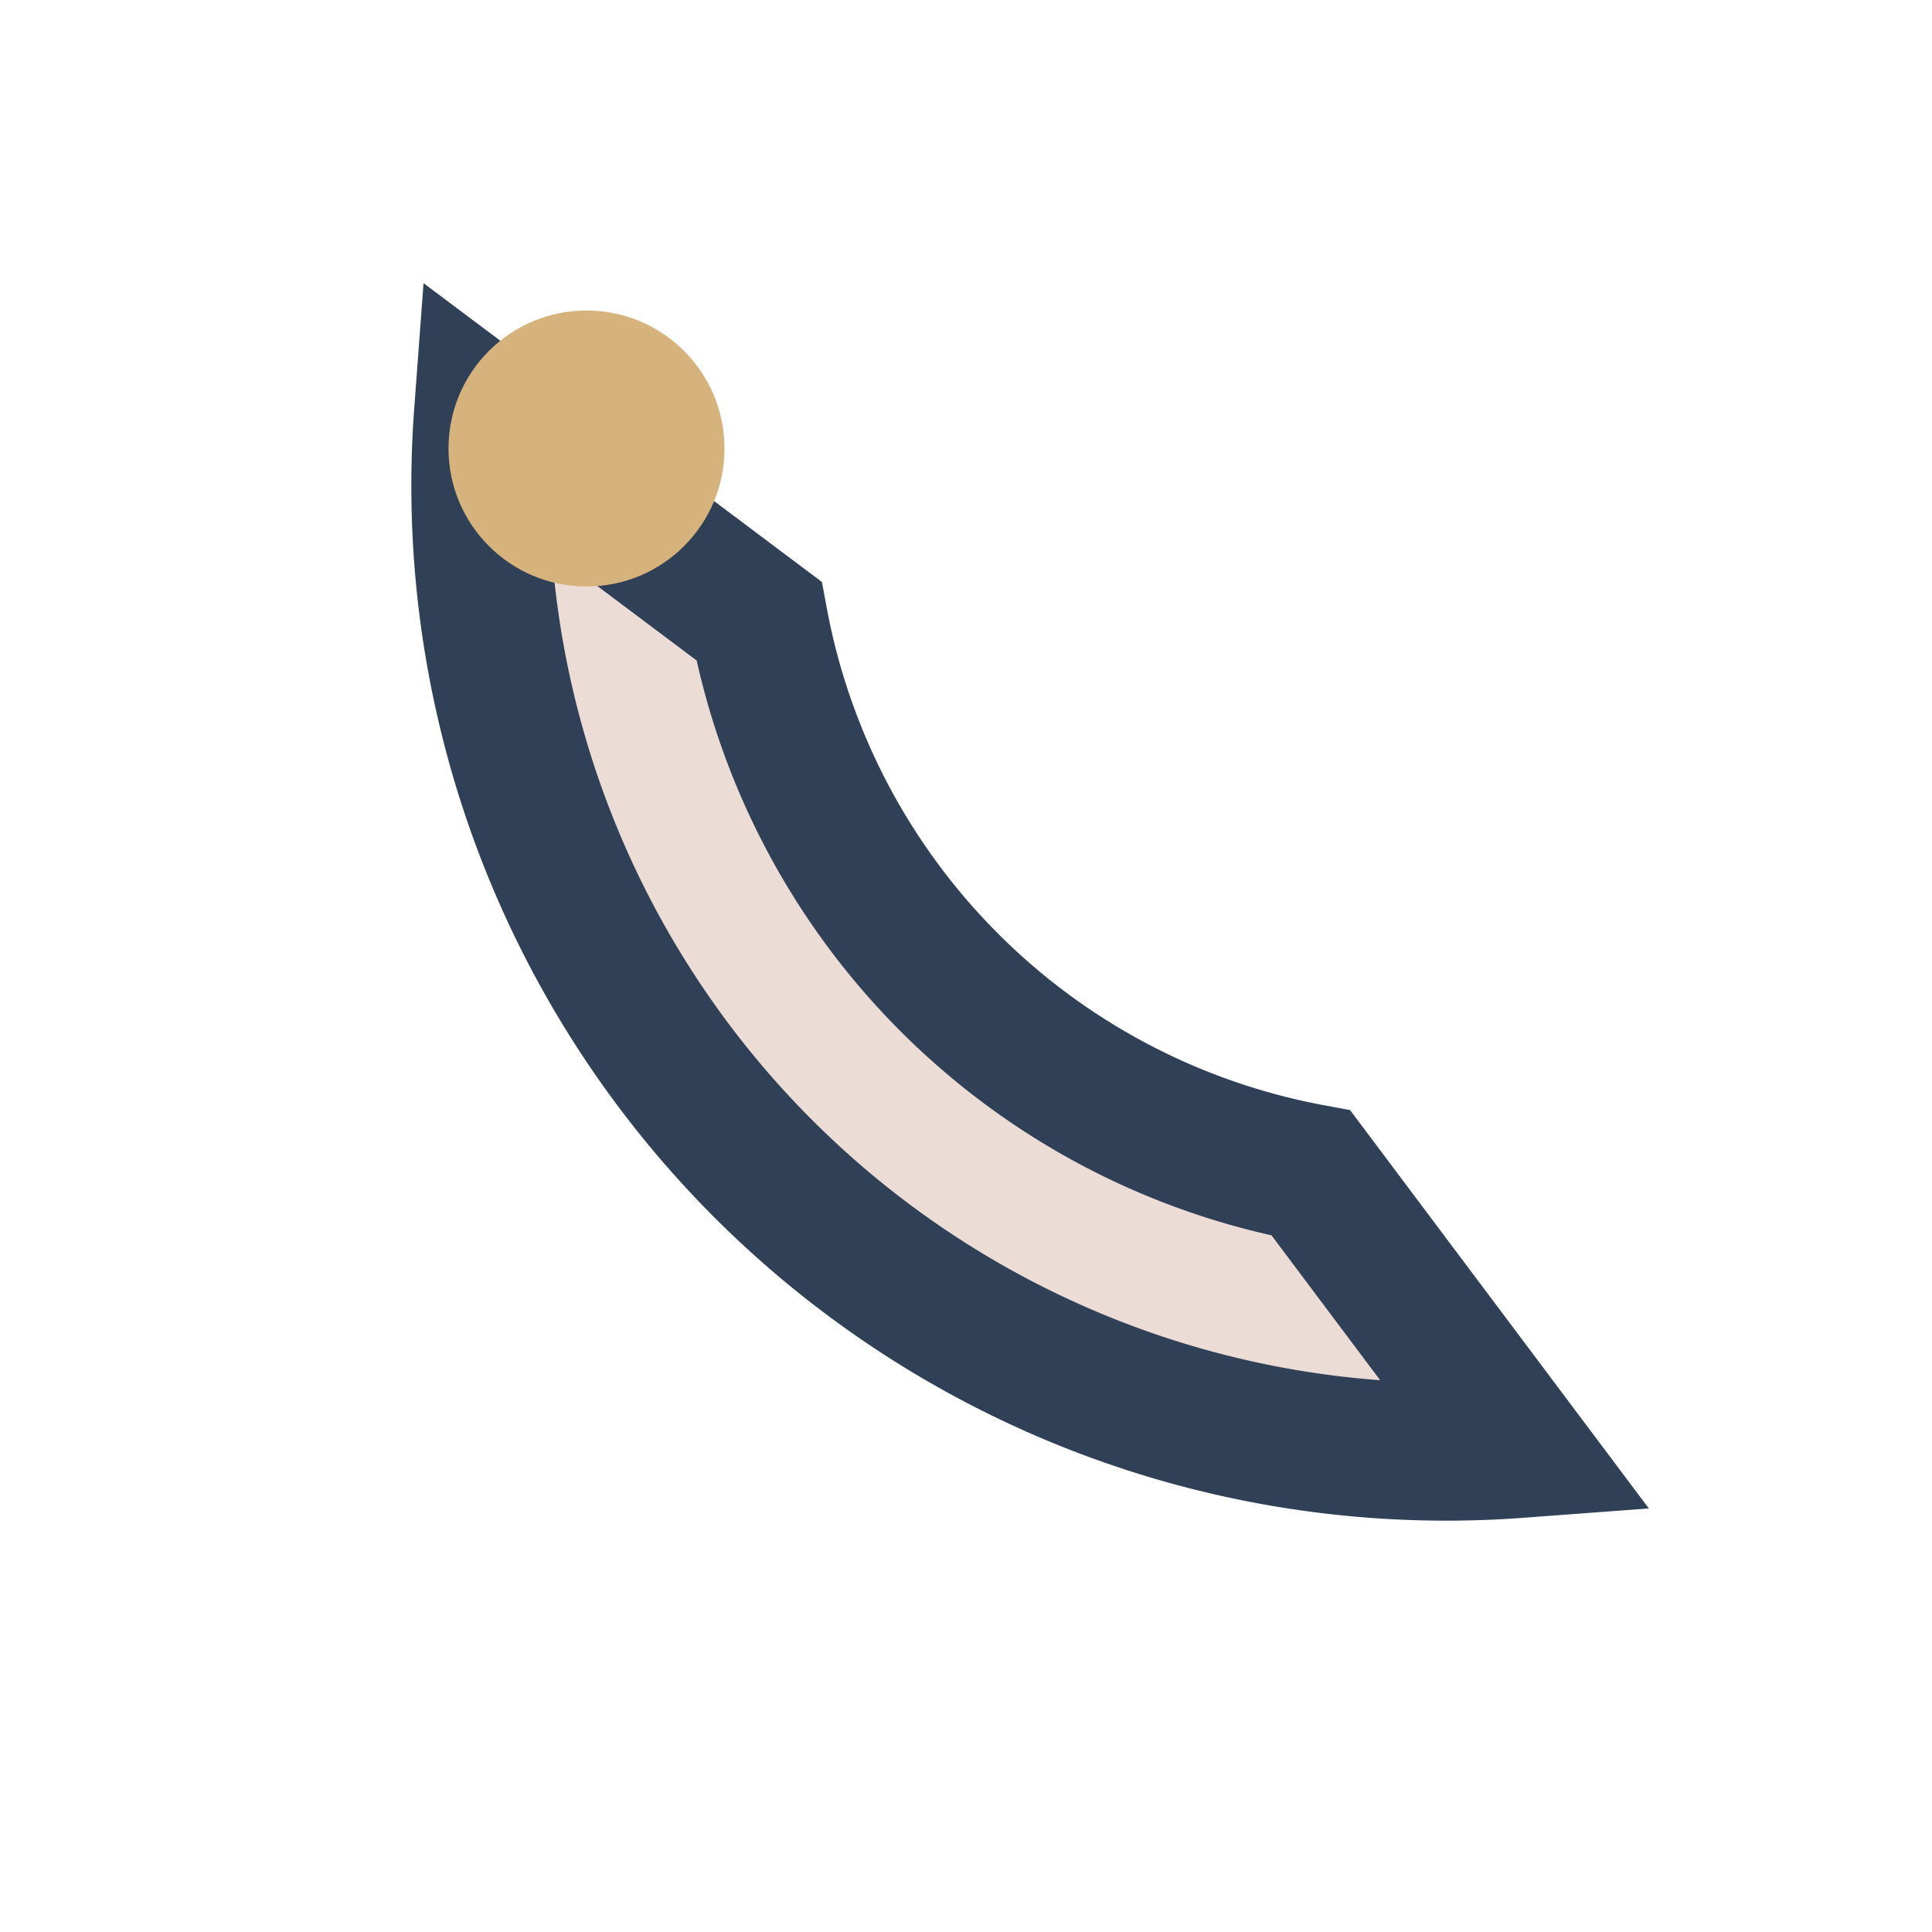 <?xml version="1.0" encoding="UTF-8"?>
<svg xmlns="http://www.w3.org/2000/svg" width="28" height="28" viewBox="0 0 28 28"><rect width="28" height="28" fill="none"/><path d="M7 6a14 14 0 0015 15l-3-4a10 10 0 01-8-8z" stroke="#304056" stroke-width="2" fill="#ECDCD6"/><circle cx="8.5" cy="6.5" r="2" fill="#D6B27D"/></svg>